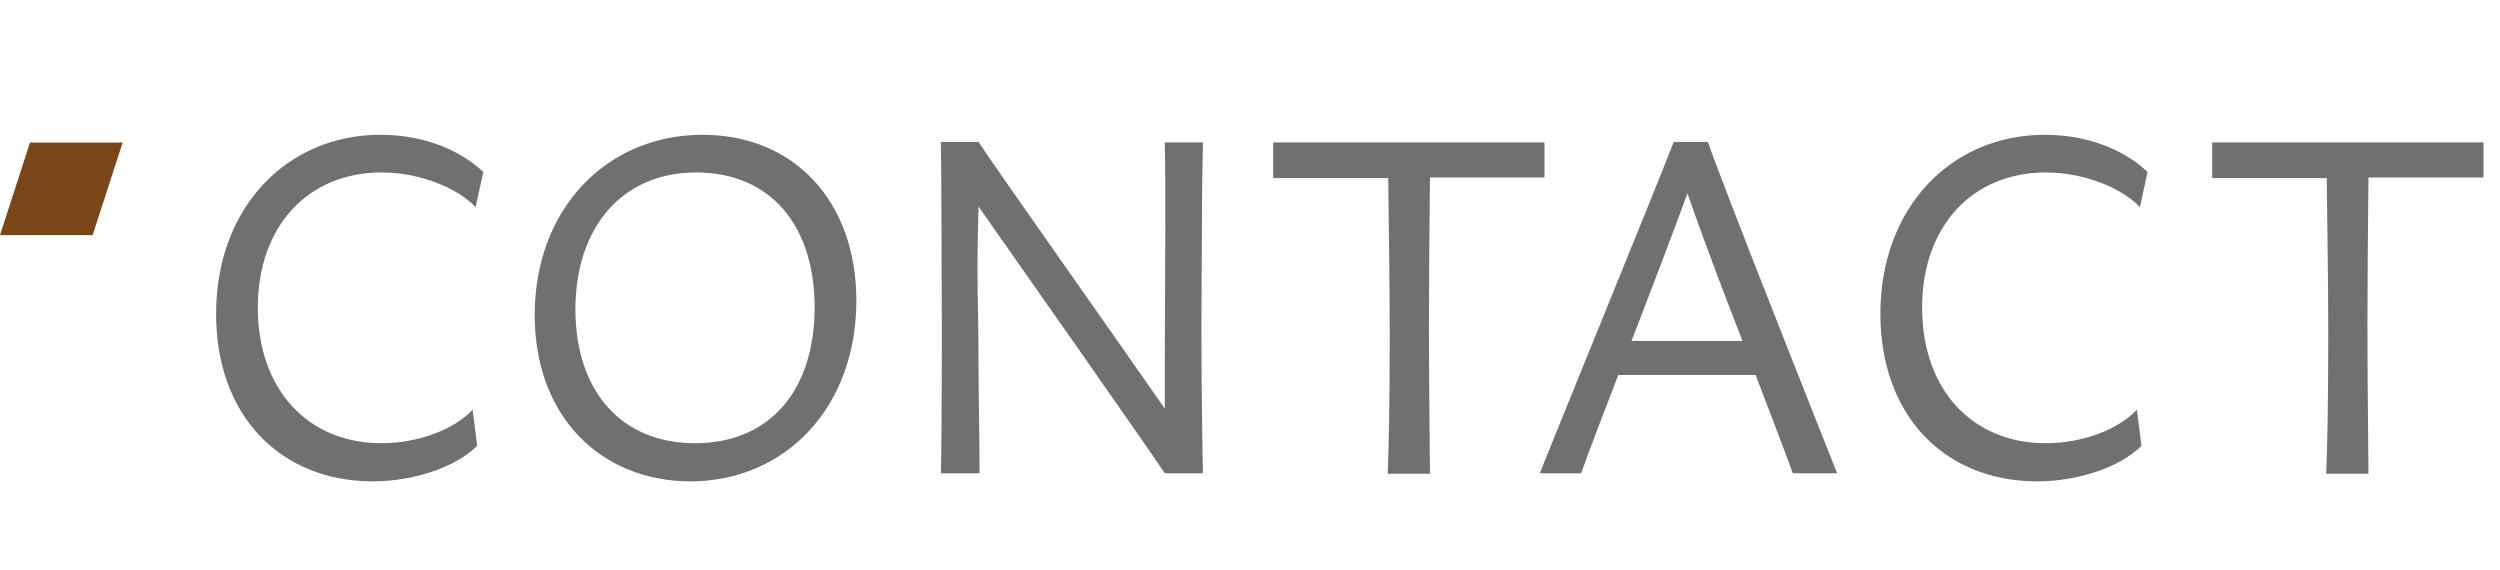 <svg xmlns="http://www.w3.org/2000/svg" xmlns:xlink="http://www.w3.org/1999/xlink" version="1.1" id="Ebene_1" x="0px" y="0px" viewBox="0 0 491.2 112" style="enable-background:new 0 0 491.2 112;" xml:space="preserve"><style type="text/css">.st0{enable-background:new ;}	.st1{fill:#707070;}	.st2{fill:#7A4617;}</style><g id="Gruppe_176" transform="translate(-81.343 -131.317)"><g class="st0"><path class="st1" d="M123.8,193c0-20.9,13.9-35.2,32.3-35.2c7.9,0,15.2,2.6,20.2,7.3l-1.5,6.9c-3.9-4-11.3-6.8-18.5-6.8 c-14.2,0-24.3,10.3-24.3,26.6c0,16,9.8,26.6,24.3,26.6c6.9,0,14.1-2.5,17.9-6.6l0.9,7.1c-4.3,4.3-12.6,7-20.6,7 C136.1,225.8,123.8,212.7,123.8,193z"/><path class="st1" d="M186.4,193.2c0-20.8,14.1-35.4,33-35.4c17.9,0,30.2,13,30.2,32.6c0,20.8-13.8,35.5-32.7,35.5 C199.2,225.8,186.4,213,186.4,193.2z M241.4,191.7c0-16-8.6-26.5-23.3-26.5c-14.6,0-23.7,10.9-23.7,26.9 c0,15.7,8.7,26.3,23.5,26.3C232.7,218.4,241.4,207.9,241.4,191.7z"/><path class="st1" d="M317.4,195.5c0,12.6,0.2,24.5,0.3,28.8h-7.5c-5-7.4-27.1-38.9-36.6-52.4c-0.1,3.7-0.2,8.4-0.2,12.2 c0,5.5,0.2,11.4,0.2,17.6c0,7.2,0.2,14.7,0.2,22.6h-7.6c0.1-2.5,0.2-14.8,0.2-28.1c0-9.2-0.1-18.8-0.1-26.2 c0-5.4-0.1-9.4-0.1-10.8h7.4c3.6,5.5,25.2,36,36.6,52.4v-9.3c0-7.7,0.1-17.4,0.1-26.2c0-6.5,0-12.5-0.1-16.8h7.5 c-0.1,3.3-0.2,9.2-0.2,16.2C317.5,181.6,317.4,188.6,317.4,195.5z"/><path class="st1" d="M384.8,166.2h-22.5c-0.1,11.3-0.2,20.3-0.2,28.6c0,8.8,0.1,17.5,0.2,29.6H354c0.2-4.7,0.4-14.4,0.4-26.8 c0-9.9-0.2-23.3-0.3-31.3h-22.6v-7h53.3V166.2z"/><path class="st1" d="M433.6,224.3c-1.6-4.4-4.3-11.4-7.3-19.3h-27c-2.9,7.6-5.6,14.5-7.3,19.3h-8.1c0-0.3,24-59,26.3-65.1h6.7 c3.1,9,24,61.6,25.4,65.1H433.6z M423.7,198.3c-4-10.3-8.1-21.1-10.8-29c-2.9,7.9-7,18.7-11,29H423.7z"/><path class="st1" d="M450.8,193c0-20.9,13.9-35.2,32.3-35.2c7.9,0,15.2,2.6,20.2,7.3l-1.5,6.9c-3.9-4-11.3-6.8-18.5-6.8 c-14.2,0-24.3,10.3-24.3,26.6c0,16,9.8,26.6,24.3,26.6c6.9,0,14.1-2.5,17.9-6.6l0.9,7.1c-4.3,4.3-12.6,7-20.6,7 C463.1,225.8,450.8,212.7,450.8,193z"/><path class="st1" d="M569.2,166.2h-22.5c-0.1,11.3-0.2,20.3-0.2,28.6c0,8.8,0.1,17.5,0.2,29.6h-8.3c0.2-4.7,0.4-14.4,0.4-26.8 c0-9.9-0.2-23.3-0.3-31.3H516v-7h53.3V166.2z"/></g><g id="Gruppe_45" transform="translate(81.343 159.317)"><g id="Pfad_11"><path class="st2" d="M5.9,0L0,18.2h18.2L24.1,0H5.9z"/></g></g></g></svg>